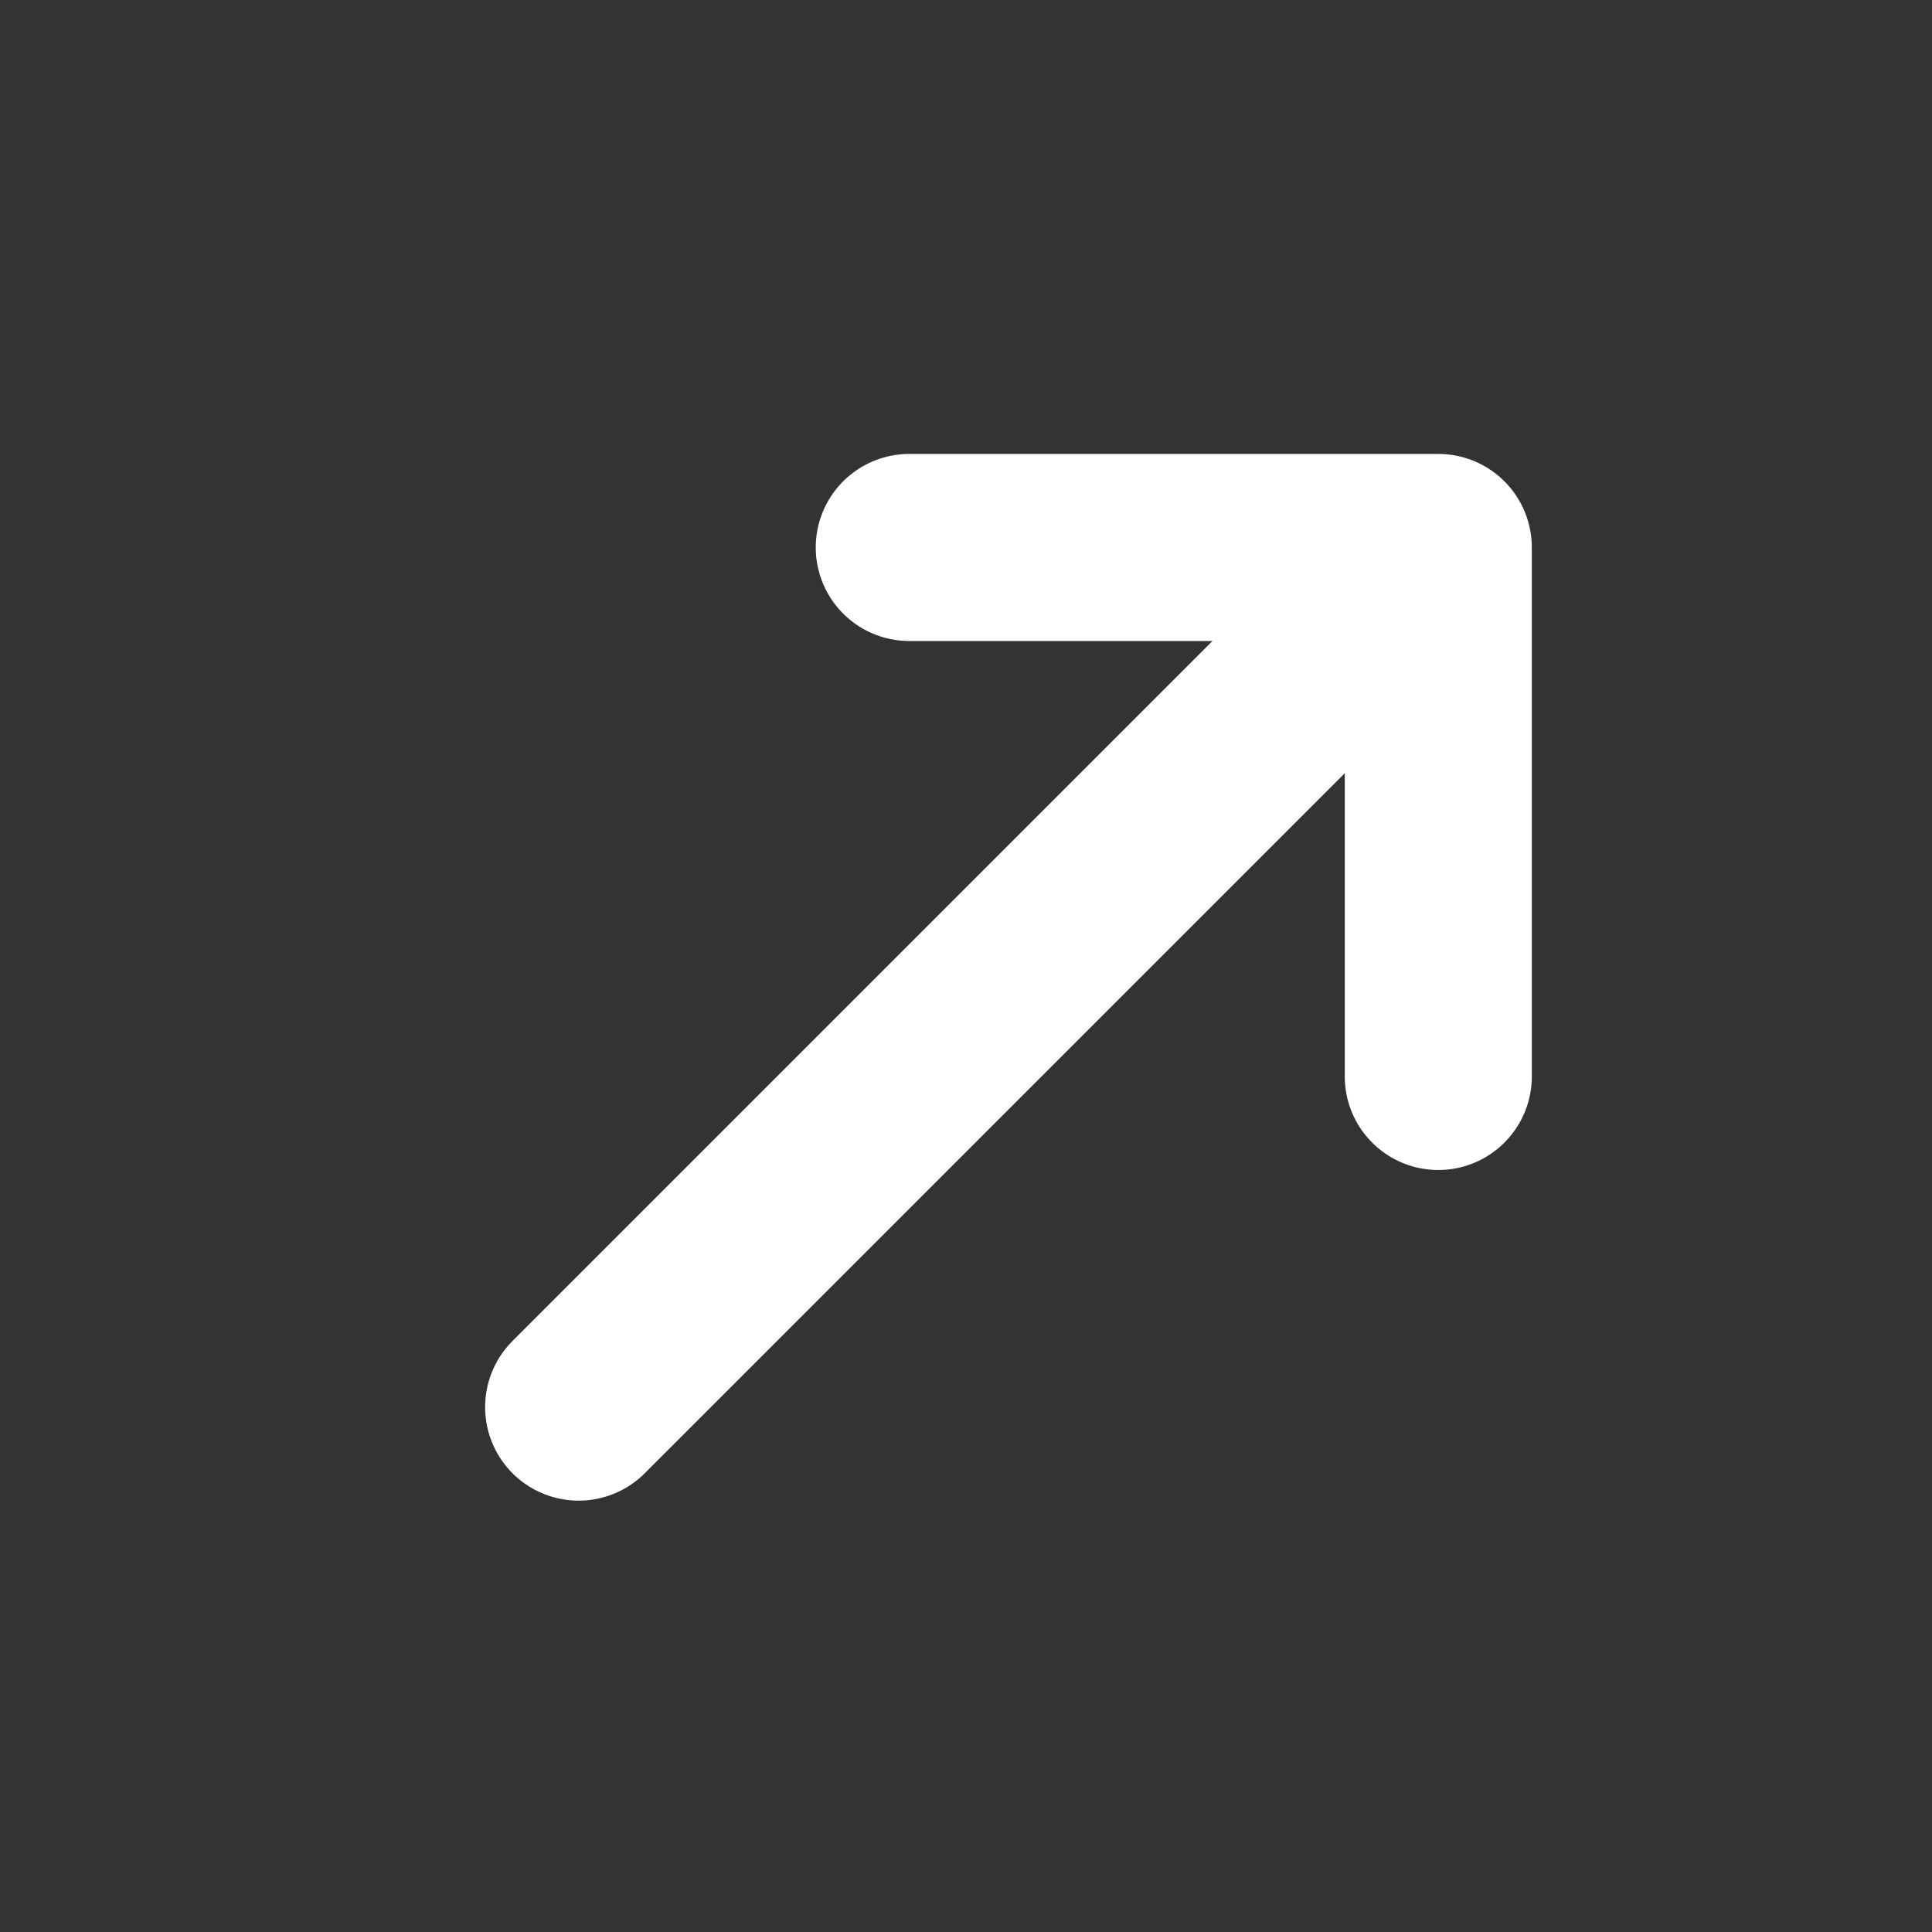 <svg width="22" height="22" viewBox="0 0 22 22" fill="none" xmlns="http://www.w3.org/2000/svg">
<rect x="0" y="0" width="22" height="22" fill="#333333" stroke="none"/>
<path d="M16.378 6.234L6.589 16.023M16.378 6.234L16.378 12.258M16.378 6.234L10.354 6.234" stroke="white" stroke-width="2.13" stroke-linecap="round" stroke-linejoin="round"/>
</svg>
